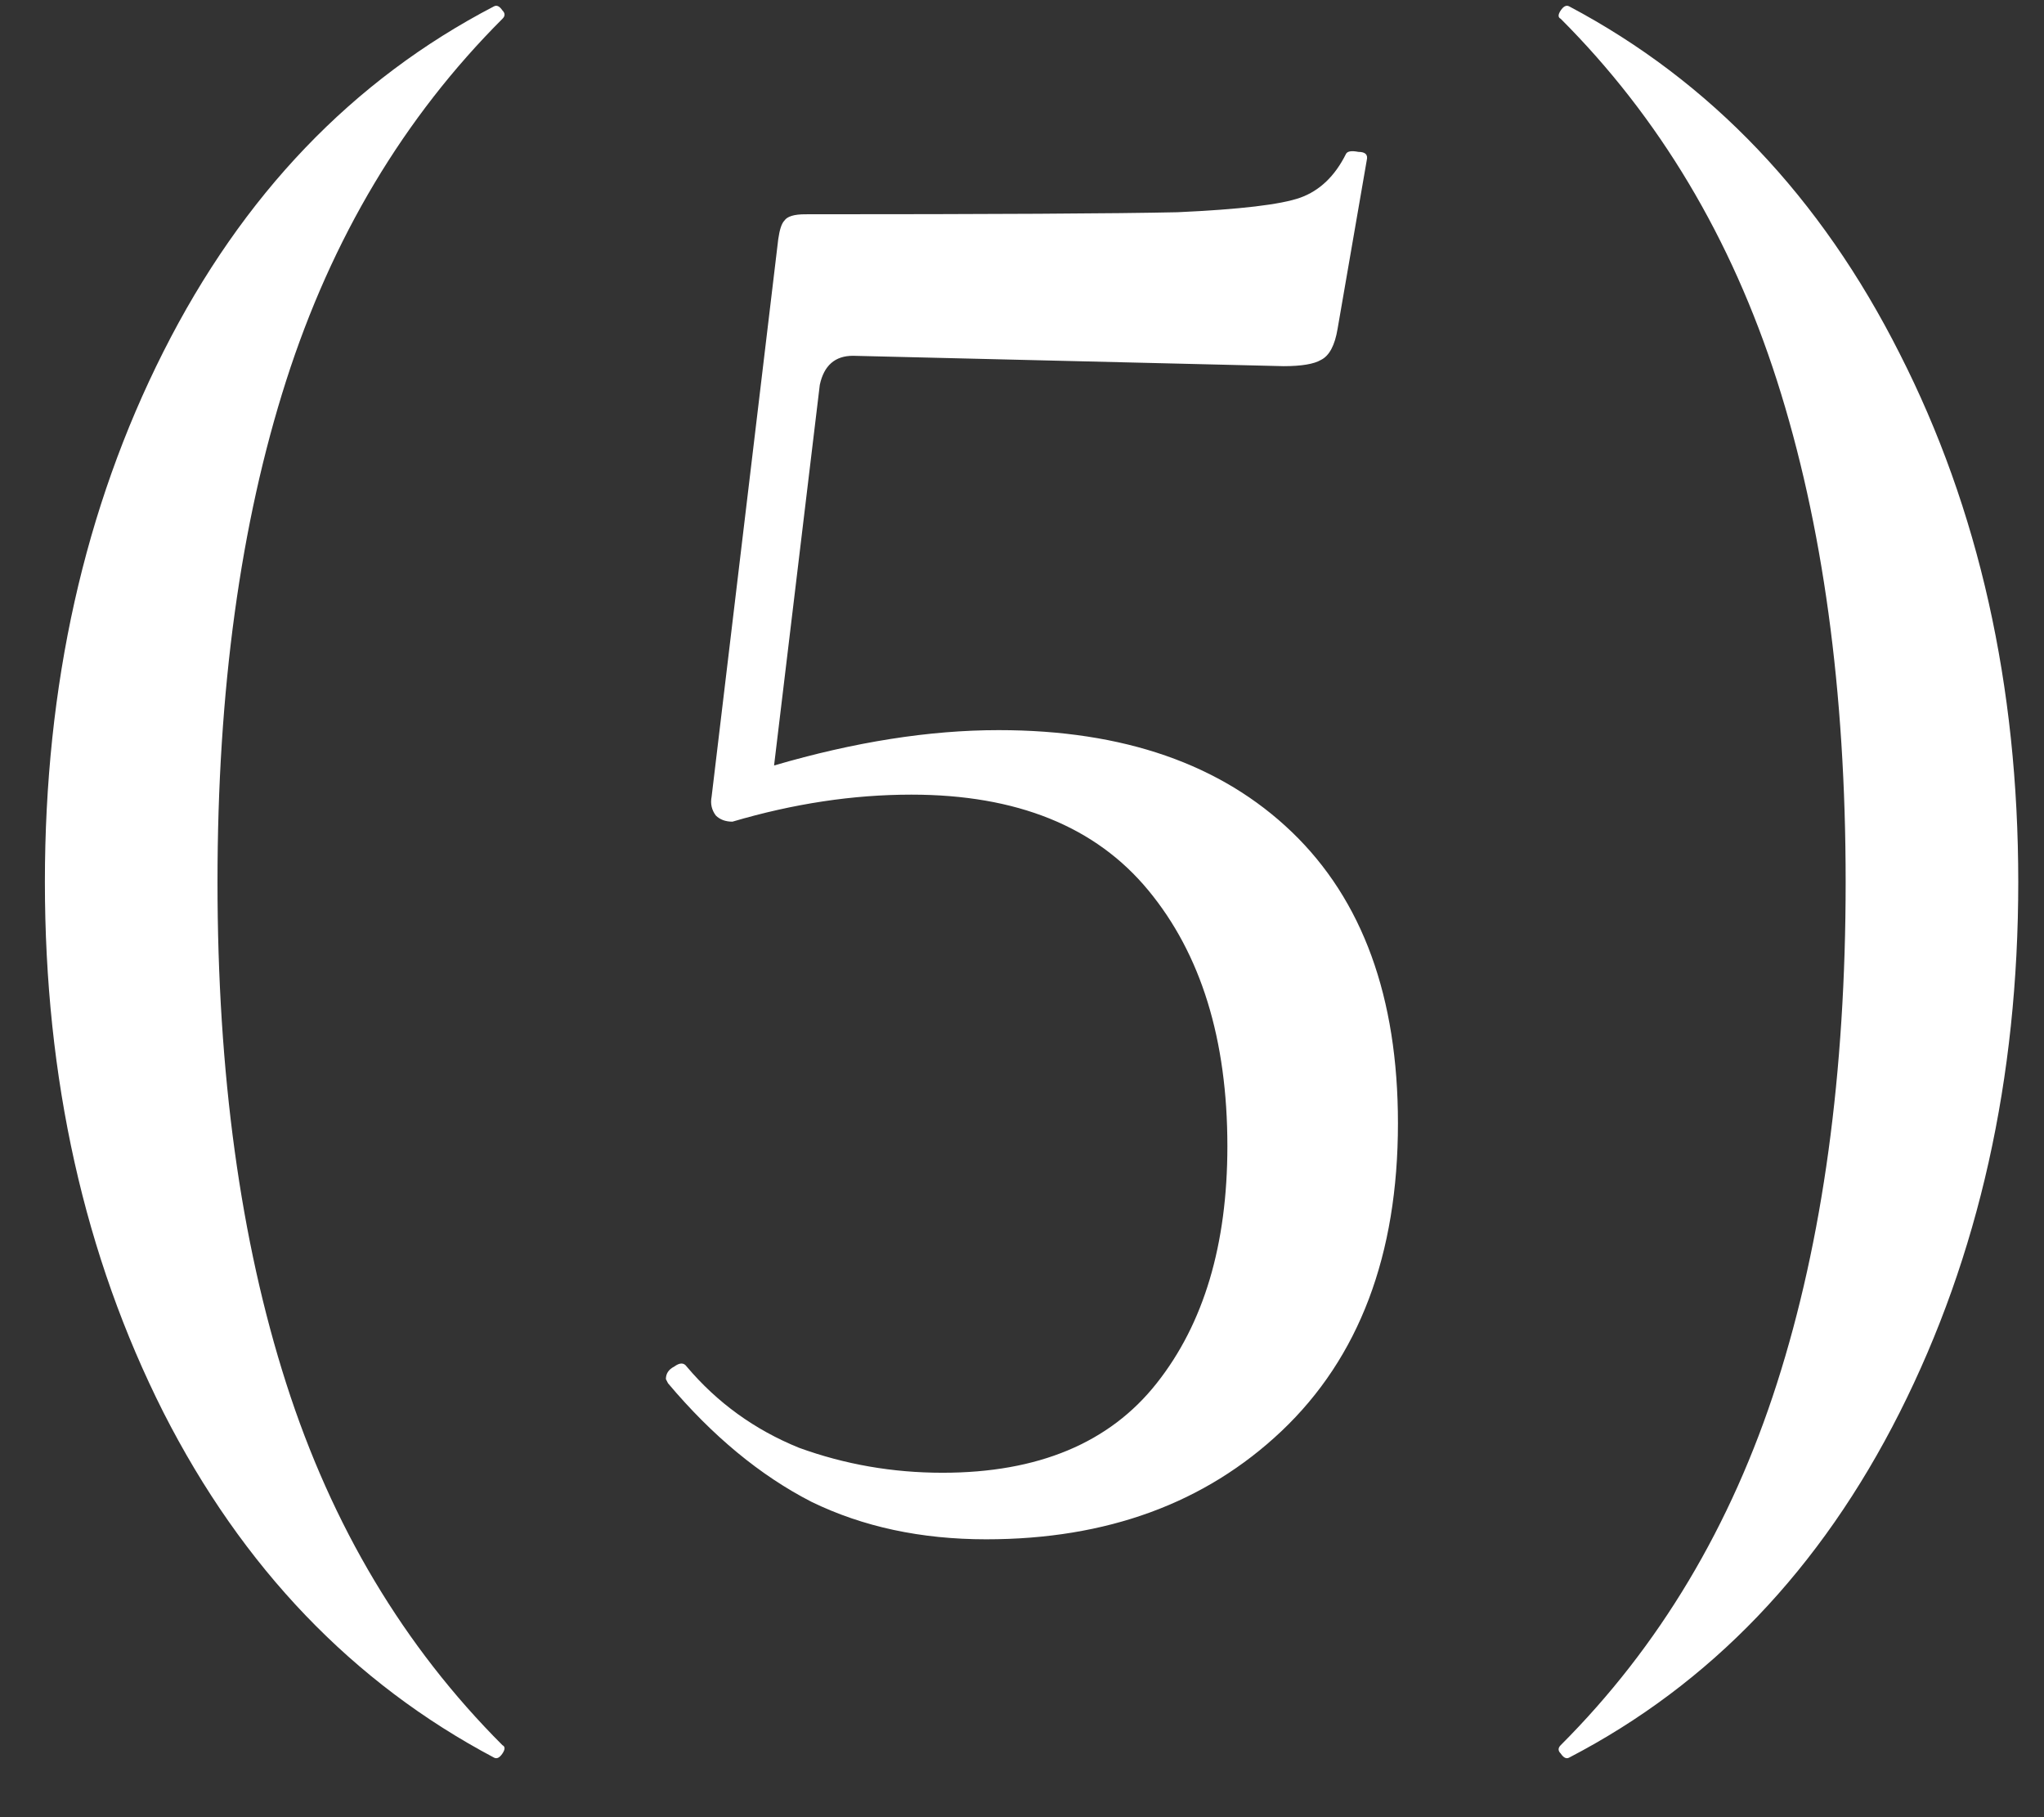 <?xml version="1.0" encoding="UTF-8"?> <svg xmlns="http://www.w3.org/2000/svg" width="27" height="24" viewBox="0 0 27 24" fill="none"><rect x="0" y="0" width="27" height="24" fill="#333333" stroke="none"/> <path d="M0.593 11.649C0.593 9.048 1.115 6.713 2.159 4.644C3.203 2.574 4.659 1.054 6.527 0.083C6.564 0.065 6.6 0.083 6.637 0.138C6.674 0.175 6.674 0.212 6.637 0.248C5.337 1.548 4.384 3.142 3.78 5.028C3.176 6.915 2.873 9.121 2.873 11.649C2.873 14.176 3.176 16.383 3.78 18.269C4.384 20.156 5.337 21.749 6.637 23.049C6.674 23.068 6.674 23.104 6.637 23.159C6.6 23.214 6.564 23.233 6.527 23.214C4.659 22.225 3.203 20.705 2.159 18.654C1.115 16.584 0.593 14.249 0.593 11.649ZM13.191 9.643C14.84 9.643 16.131 10.092 17.065 10.989C17.999 11.887 18.466 13.169 18.466 14.835C18.466 16.575 17.953 17.93 16.928 18.901C15.92 19.854 14.62 20.33 13.027 20.33C12.166 20.33 11.397 20.165 10.719 19.835C10.041 19.487 9.41 18.965 8.824 18.269L8.796 18.214C8.796 18.141 8.833 18.086 8.906 18.049C8.979 17.995 9.034 17.995 9.071 18.049C9.474 18.526 9.968 18.883 10.554 19.121C11.159 19.341 11.79 19.451 12.45 19.451C13.713 19.451 14.657 19.057 15.279 18.269C15.902 17.482 16.213 16.438 16.213 15.138C16.213 13.727 15.865 12.601 15.169 11.759C14.473 10.916 13.43 10.495 12.038 10.495C11.268 10.495 10.481 10.614 9.675 10.852C9.584 10.852 9.51 10.825 9.455 10.77C9.4 10.696 9.382 10.614 9.4 10.522L10.28 3.16C10.298 3.032 10.325 2.95 10.362 2.913C10.399 2.858 10.49 2.83 10.637 2.83C13.109 2.83 14.748 2.821 15.554 2.803C16.378 2.766 16.918 2.702 17.175 2.611C17.431 2.519 17.633 2.327 17.779 2.034C17.797 1.997 17.852 1.988 17.944 2.006C18.036 2.006 18.072 2.043 18.054 2.116L17.669 4.341C17.633 4.561 17.559 4.699 17.45 4.753C17.358 4.808 17.193 4.836 16.955 4.836L11.268 4.699C11.03 4.699 10.884 4.827 10.829 5.083L10.225 10.11C11.287 9.799 12.276 9.643 13.191 9.643ZM26.66 11.649C26.66 14.249 26.138 16.584 25.094 18.654C24.05 20.723 22.594 22.244 20.726 23.214C20.689 23.233 20.653 23.214 20.616 23.159C20.579 23.123 20.579 23.086 20.616 23.049C21.916 21.749 22.869 20.156 23.473 18.269C24.077 16.383 24.38 14.176 24.38 11.649C24.38 9.121 24.077 6.915 23.473 5.028C22.869 3.142 21.916 1.548 20.616 0.248C20.579 0.23 20.579 0.193 20.616 0.138C20.653 0.083 20.689 0.065 20.726 0.083C22.594 1.072 24.05 2.602 25.094 4.671C26.138 6.722 26.66 9.048 26.66 11.649Z" fill="white"></path> </svg> 